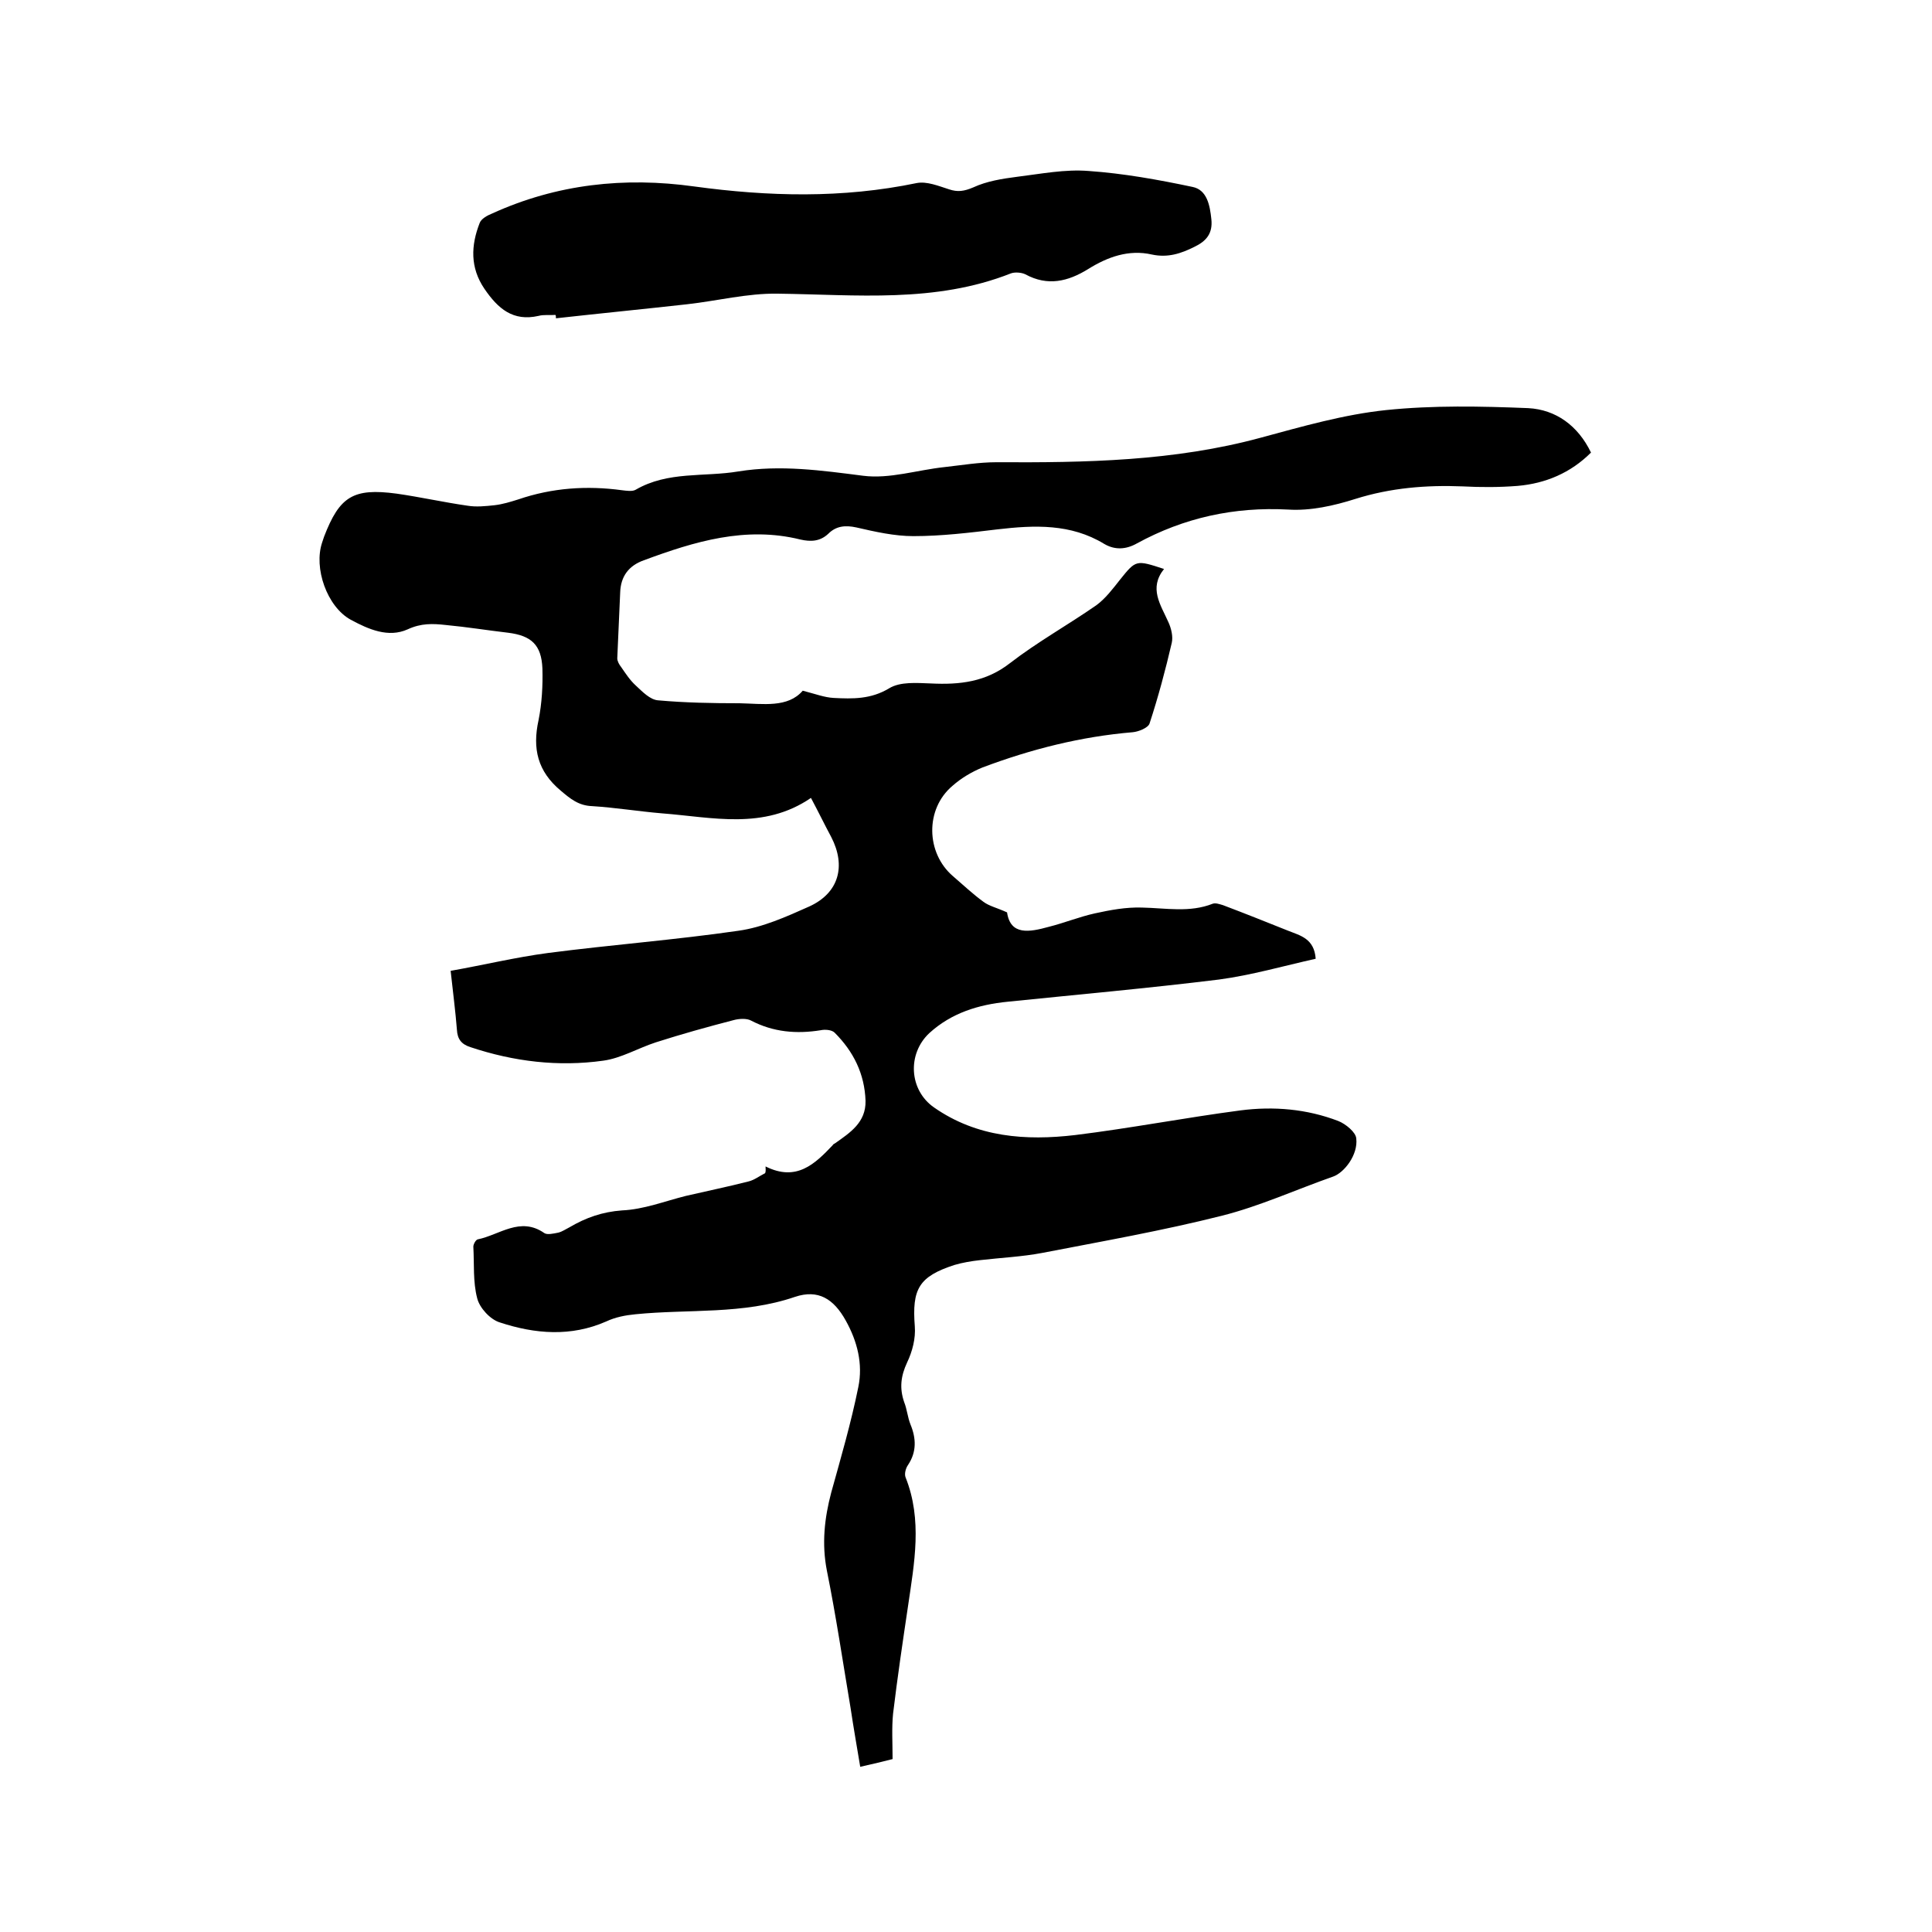 <svg enable-background="new 0 0 400 400" viewBox="0 0 400 400" xmlns="http://www.w3.org/2000/svg"><path d="m158.5 241.5c6.4 3.2 10.2-.5 13.9-4.4.1-.2.3-.3.5-.4 3.1-2.2 6.4-4.3 6.3-8.8-.2-5.6-2.5-10.2-6.4-14.1-.6-.6-2-.7-2.9-.5-5 .8-9.8.4-14.4-2-.9-.5-2.5-.4-3.6-.1-5.4 1.4-10.8 2.9-16.1 4.6-3.7 1.2-7.2 3.3-10.9 3.8-9.3 1.3-18.5.2-27.5-2.8-1.9-.6-2.7-1.7-2.8-3.6-.3-3.8-.8-7.6-1.3-12.2 6.8-1.2 13.4-2.8 20.2-3.7 13.1-1.7 26.3-2.7 39.4-4.6 5-.7 9.9-2.9 14.6-5 6.2-2.8 7.7-8.4 4.6-14.4-1.4-2.6-2.7-5.3-4.2-8.1-9.8 6.7-20.4 4-30.8 3.2-4.8-.4-9.7-1.2-14.5-1.5-2.8-.1-4.5-1.5-6.5-3.2-4.8-4-5.9-8.7-4.6-14.6.7-3.5.9-7.2.8-10.7-.2-4.9-2.3-6.8-7.1-7.4-4.3-.5-8.6-1.2-12.9-1.6-2.7-.3-5.1-.4-7.9.9-4 1.8-8.1 0-11.8-2-4.9-2.7-7.7-10.7-5.9-16 .1-.4.3-.8.4-1.2 3.2-8.3 6-10.1 15-8.9 4.9.7 9.8 1.8 14.7 2.5 1.8.3 3.7.1 5.6-.1 1.7-.2 3.3-.7 4.9-1.2 7-2.4 14.2-2.9 21.5-1.9.9.1 2.1.3 2.8-.1 6.7-3.9 14.2-2.6 21.3-3.8 8.7-1.4 17.2-.2 25.8.9 5.5.7 11.2-1.2 16.9-1.8 3.6-.4 7.1-1 10.7-1 18.4.1 36.8-.2 54.8-5.1 8.5-2.3 17.2-4.8 25.9-5.7 9.7-1 19.6-.8 29.4-.4 5.7.3 10.3 3.6 13 9.2-4.2 4.2-9.4 6.4-15.2 6.9-3.8.3-7.6.3-11.4.1-7.5-.3-14.9.3-22.2 2.6-4.4 1.4-9.3 2.5-13.9 2.2-11.2-.6-21.6 1.7-31.3 7-2.3 1.3-4.6 1.4-6.8.1-6.9-4.2-14.4-3.9-22.1-3-5.8.7-11.6 1.4-17.4 1.4-3.9 0-7.9-.9-11.8-1.8-2.3-.5-4.2-.3-5.8 1.3-1.7 1.6-3.6 1.7-5.8 1.2-11.3-2.8-21.9.4-32.4 4.3-3.1 1.1-4.8 3.3-4.9 6.7-.2 4.5-.4 9.1-.6 13.6 0 .6.4 1.3.8 1.8.9 1.3 1.8 2.7 3 3.8 1.4 1.3 3 3 4.7 3.1 5.6.5 11.2.6 16.8.6 4.9.1 10 1 13.1-2.6 2.7.7 4.5 1.4 6.4 1.5 3.9.2 7.7.3 11.5-2 2.3-1.4 5.7-1.1 8.6-1 6 .3 11.4-.3 16.4-4.2 5.7-4.4 12-7.9 17.9-12 1.9-1.4 3.4-3.4 4.9-5.3 3.3-4.1 3.3-4.1 9.1-2.2-3.2 4-.7 7.4.9 11 .6 1.3 1 3 .7 4.3-1.3 5.6-2.8 11.2-4.6 16.7-.3.9-2.3 1.7-3.5 1.8-10.7.9-21 3.5-31.1 7.3-2.2.9-4.4 2.2-6.2 3.8-5.7 4.8-5.5 13.9.1 18.7 2.1 1.8 4.1 3.7 6.3 5.3 1.2.9 2.7 1.2 4.9 2.2.7 4.8 4.6 4.1 8.6 3 3.2-.8 6.4-2.1 9.6-2.8s6.4-1.3 9.7-1.2c5 .1 9.9 1.1 14.7-.8.6-.2 1.4.1 2.1.3 4.5 1.7 9 3.5 13.5 5.3 2.5 1 5.4 1.6 5.7 5.8-6.7 1.5-13.3 3.4-20 4.3-14.6 1.8-29.2 3.1-43.8 4.6-6 .6-11.6 2.3-16.2 6.5-4.6 4.3-4.2 11.8 1 15.4 8.9 6.2 19 6.9 29.2 5.7 11.4-1.4 22.8-3.6 34.2-5.1 6.9-.9 13.8-.3 20.3 2.2 1.5.6 3.6 2.3 3.7 3.6.4 3.4-2.5 7.1-4.8 7.9-7.7 2.7-15.1 6.1-23 8.1-12.3 3.1-24.8 5.3-37.2 7.7-4.2.8-8.6 1-12.9 1.5-1.8.2-3.6.5-5.3 1-7.4 2.4-8.8 5-8.2 12.7.2 2.5-.5 5.2-1.6 7.5-1.3 2.8-1.6 5.3-.6 8.2.6 1.5.7 3.1 1.3 4.6 1.2 2.9 1.3 5.7-.5 8.4-.5.7-.8 1.9-.5 2.6 3.5 8.8 1.8 17.7.5 26.6-1.1 7.4-2.2 14.8-3.1 22.3-.3 3-.1 6.1-.1 9.4-1.9.5-4.1 1-6.7 1.6-.7-4.2-1.4-8.2-2-12.2-1.6-9.5-3-19-4.9-28.4-1.1-5.6-.5-10.9.9-16.2 2-7.2 4.1-14.4 5.6-21.8 1-4.8-.2-9.5-2.6-13.8-2.5-4.5-5.7-6.5-10.5-4.9-10.8 3.7-22 2.5-33 3.6-2.1.2-4.2.6-6.1 1.5-7.3 3.2-14.7 2.6-22 .2-2-.6-4.2-3-4.7-5-.9-3.4-.6-7.1-.8-10.7 0-.5.5-1.4.9-1.5 4.5-.9 8.8-4.8 13.8-1.3.6.4 1.9.1 2.9-.1.8-.2 1.5-.7 2.3-1.1 3.4-2 6.8-3.2 10.9-3.5 4.5-.2 8.8-1.9 13.2-3 4.3-1 8.7-1.9 13-3 1.2-.3 2.2-1.1 3.4-1.7.2-.4.1-.9.1-1.4z"/><path d="m115 65.2c-1.2.1-2.4-.1-3.5.2-5.3 1.2-8.4-1.5-11.2-5.6-3-4.4-2.8-9-1-13.6.3-.9 1.6-1.6 2.6-2 13.4-6.1 27.4-7.6 41.8-5.6 15.4 2.1 30.7 2.5 46.1-.7 2.1-.4 4.5.6 6.7 1.3 1.8.6 3.1.4 5-.4 2.8-1.3 6-1.8 9.1-2.2 4.9-.6 9.9-1.6 14.8-1.2 7.2.5 14.4 1.8 21.5 3.3 3 .6 3.6 3.8 3.9 6.7s-1 4.5-3.5 5.7c-2.8 1.4-5.5 2.3-8.8 1.6-4.8-1.1-9.2.5-13.2 3-4.2 2.6-8.4 3.6-13 1.1-.8-.4-2.2-.5-3-.2-15.7 6.2-32 4.4-48.3 4.2-6.3-.1-12.5 1.5-18.8 2.2-9 1-18.1 1.9-27.1 2.9 0-.4 0-.5-.1-.7z"/></svg>